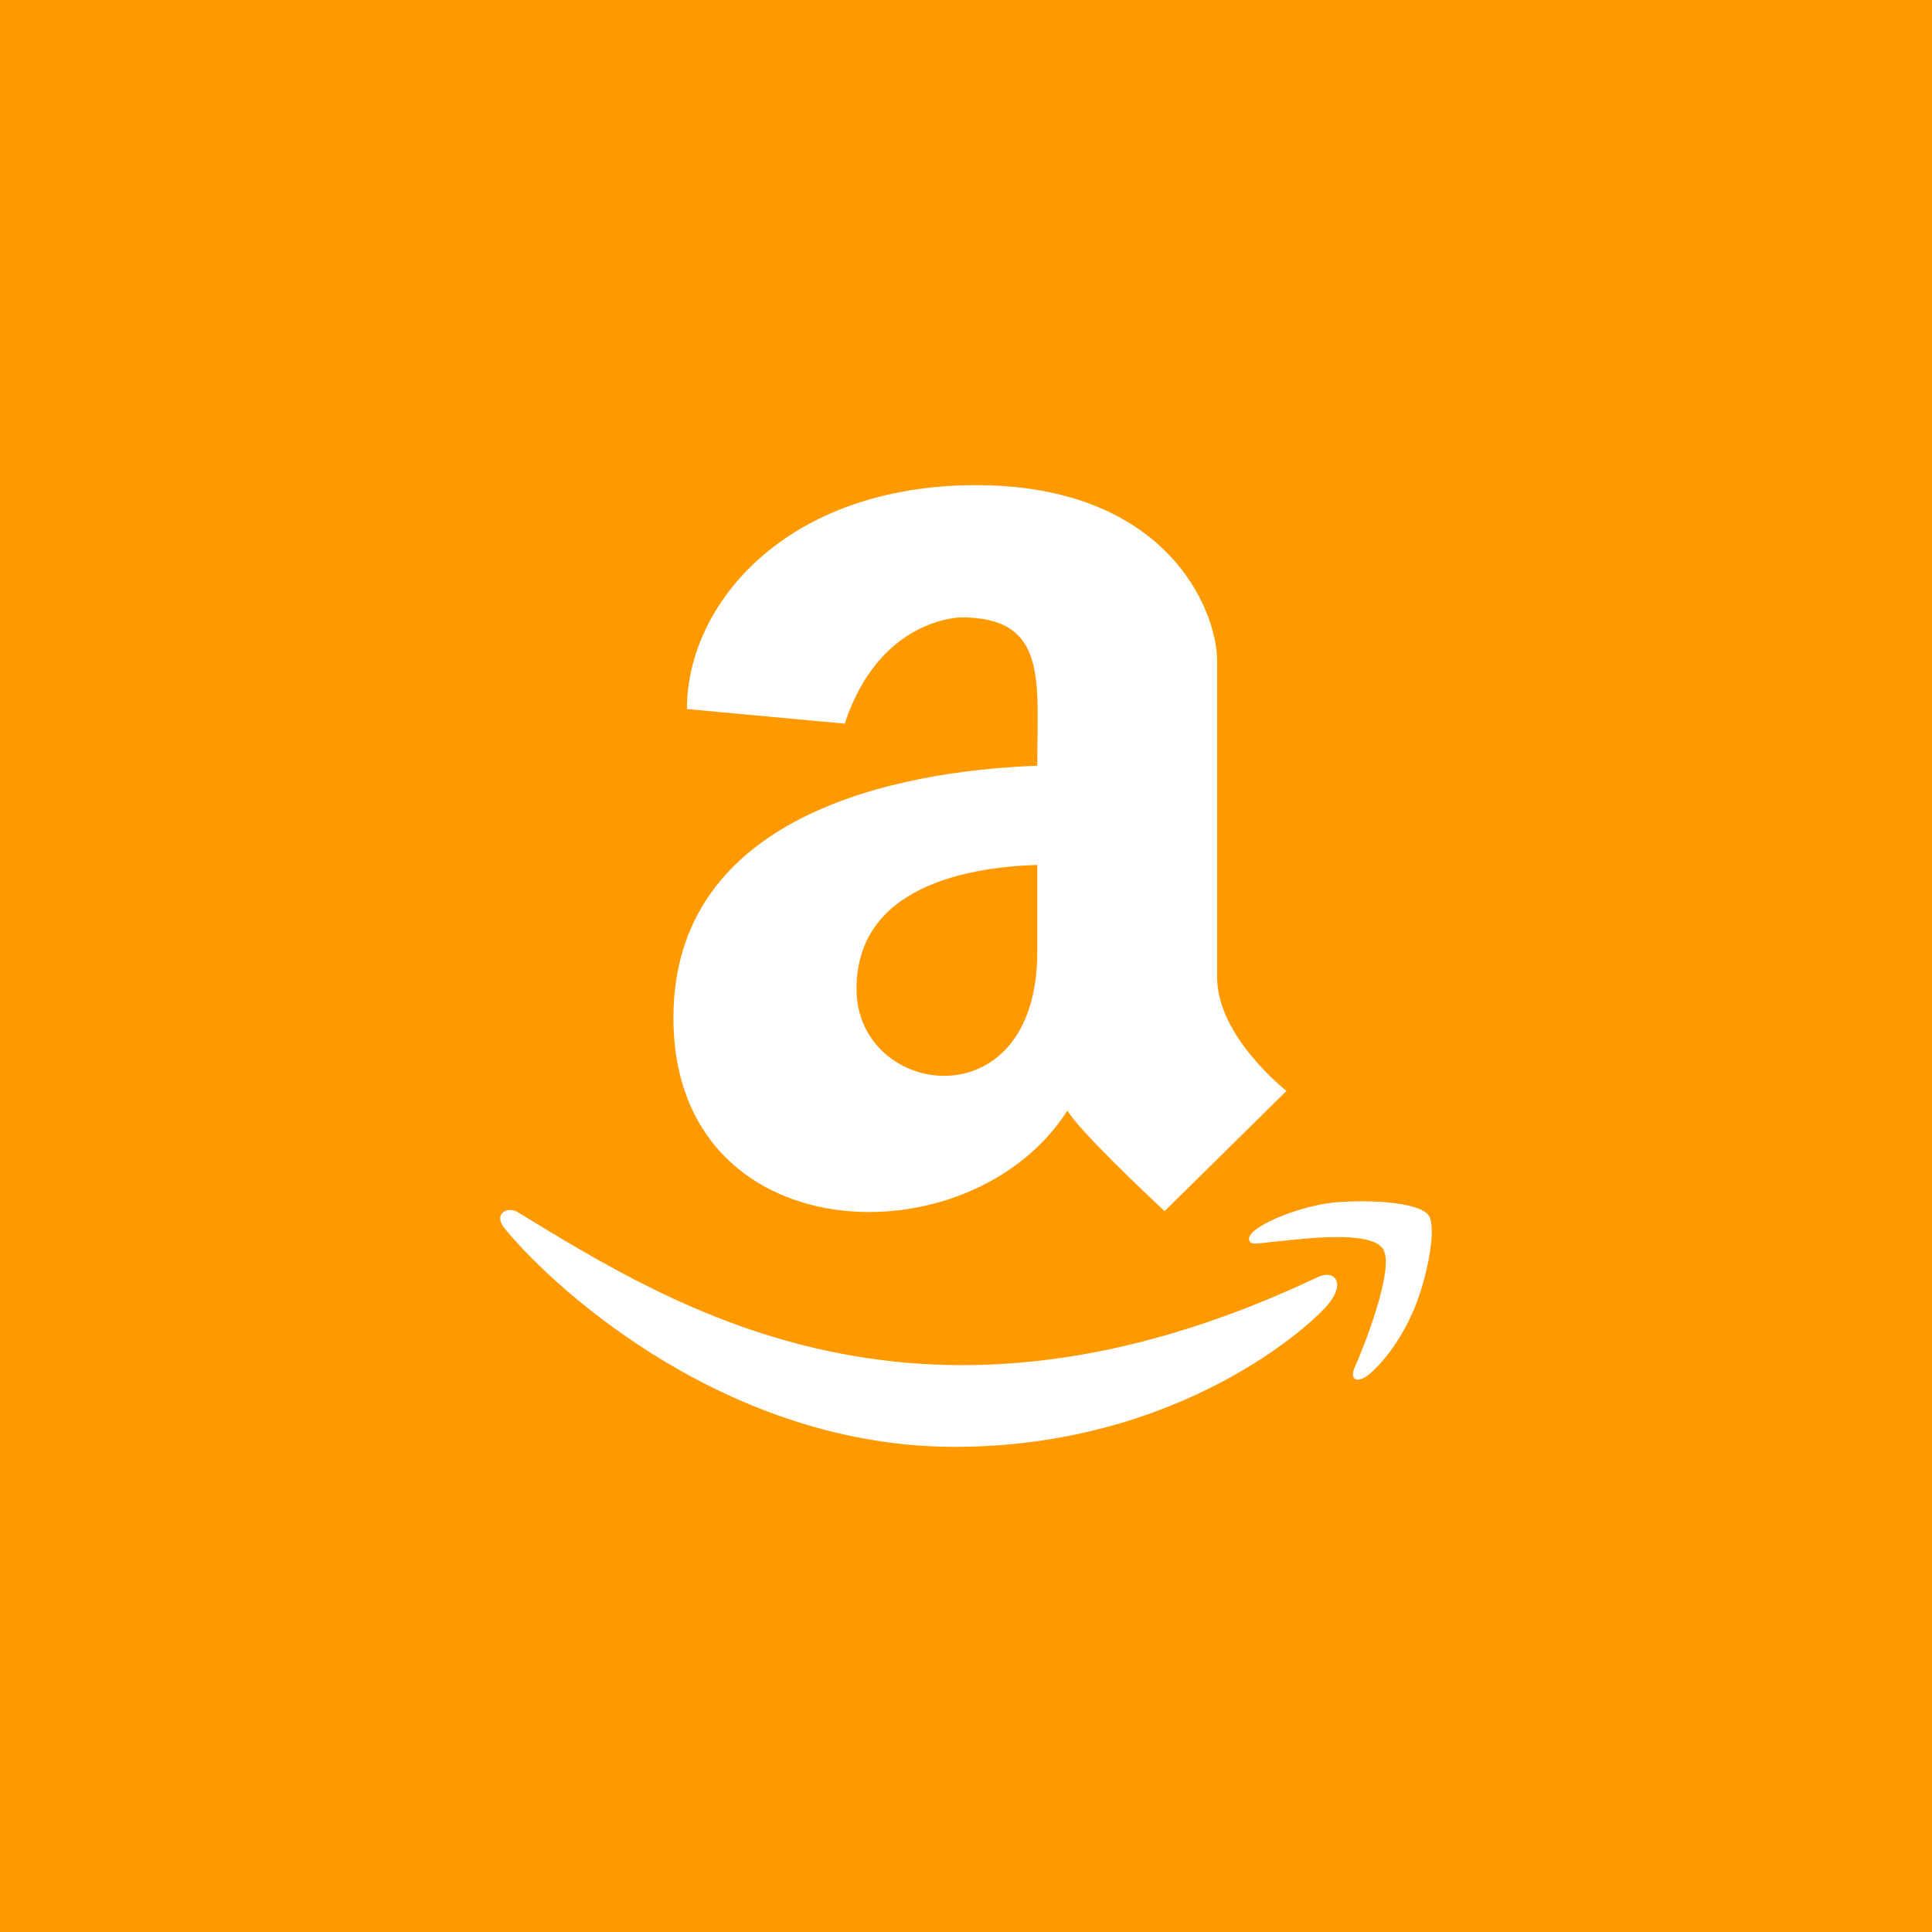 <svg clip-rule="evenodd" fill-rule="evenodd" stroke-linejoin="round" stroke-miterlimit="2" viewBox="0 0 900 900" xmlns="http://www.w3.org/2000/svg"><path d="m0 0h900v900h-900z" fill="#f90"/><path d="m257.2 162.7c-48.7 1.8-169.5 15.5-169.5 117.5 0 109.5 138.3 114 183.5 43.2 6.5 10.2 35.4 37.5 45.3 46.8l56.8-56s-32.3-25.3-32.3-52.8v-147.1c0-25.3-24.5-82.3-112.3-82.3-88 0-134.7 55-134.7 104.3l73.5 6.8c16.3-49.5 54.2-49.5 54.2-49.5 40.7-.1 35.5 29.8 35.5 69.1zm0 86.8c0 80-84.2 68-84.2 17.2 0-47.2 50.5-56.7 84.2-57.8zm136 163.5c-7.7 10-70 67-174.5 67s-184.5-71.5-209-101c-6.8-7.7 1-11.3 5.5-8.3 73.3 44.5 187.8 117.8 372.5 30.3 7.5-3.7 13.3 2 5.5 12zm39.8 2.2c-6.5 15.8-16 26.8-21.2 31-5.5 4.5-9.5 2.7-6.5-3.8s19.3-46.5 12.7-55c-6.5-8.3-37-4.3-48-3.2-10.8 1-13 2-14-.3-2.3-5.7 21.7-15.5 37.5-17.5 15.7-1.8 41-.8 46 5.7 3.7 5.1 0 27.1-6.5 43.1z" fill="#fff" fill-rule="nonzero" transform="translate(226 194)"/></svg>